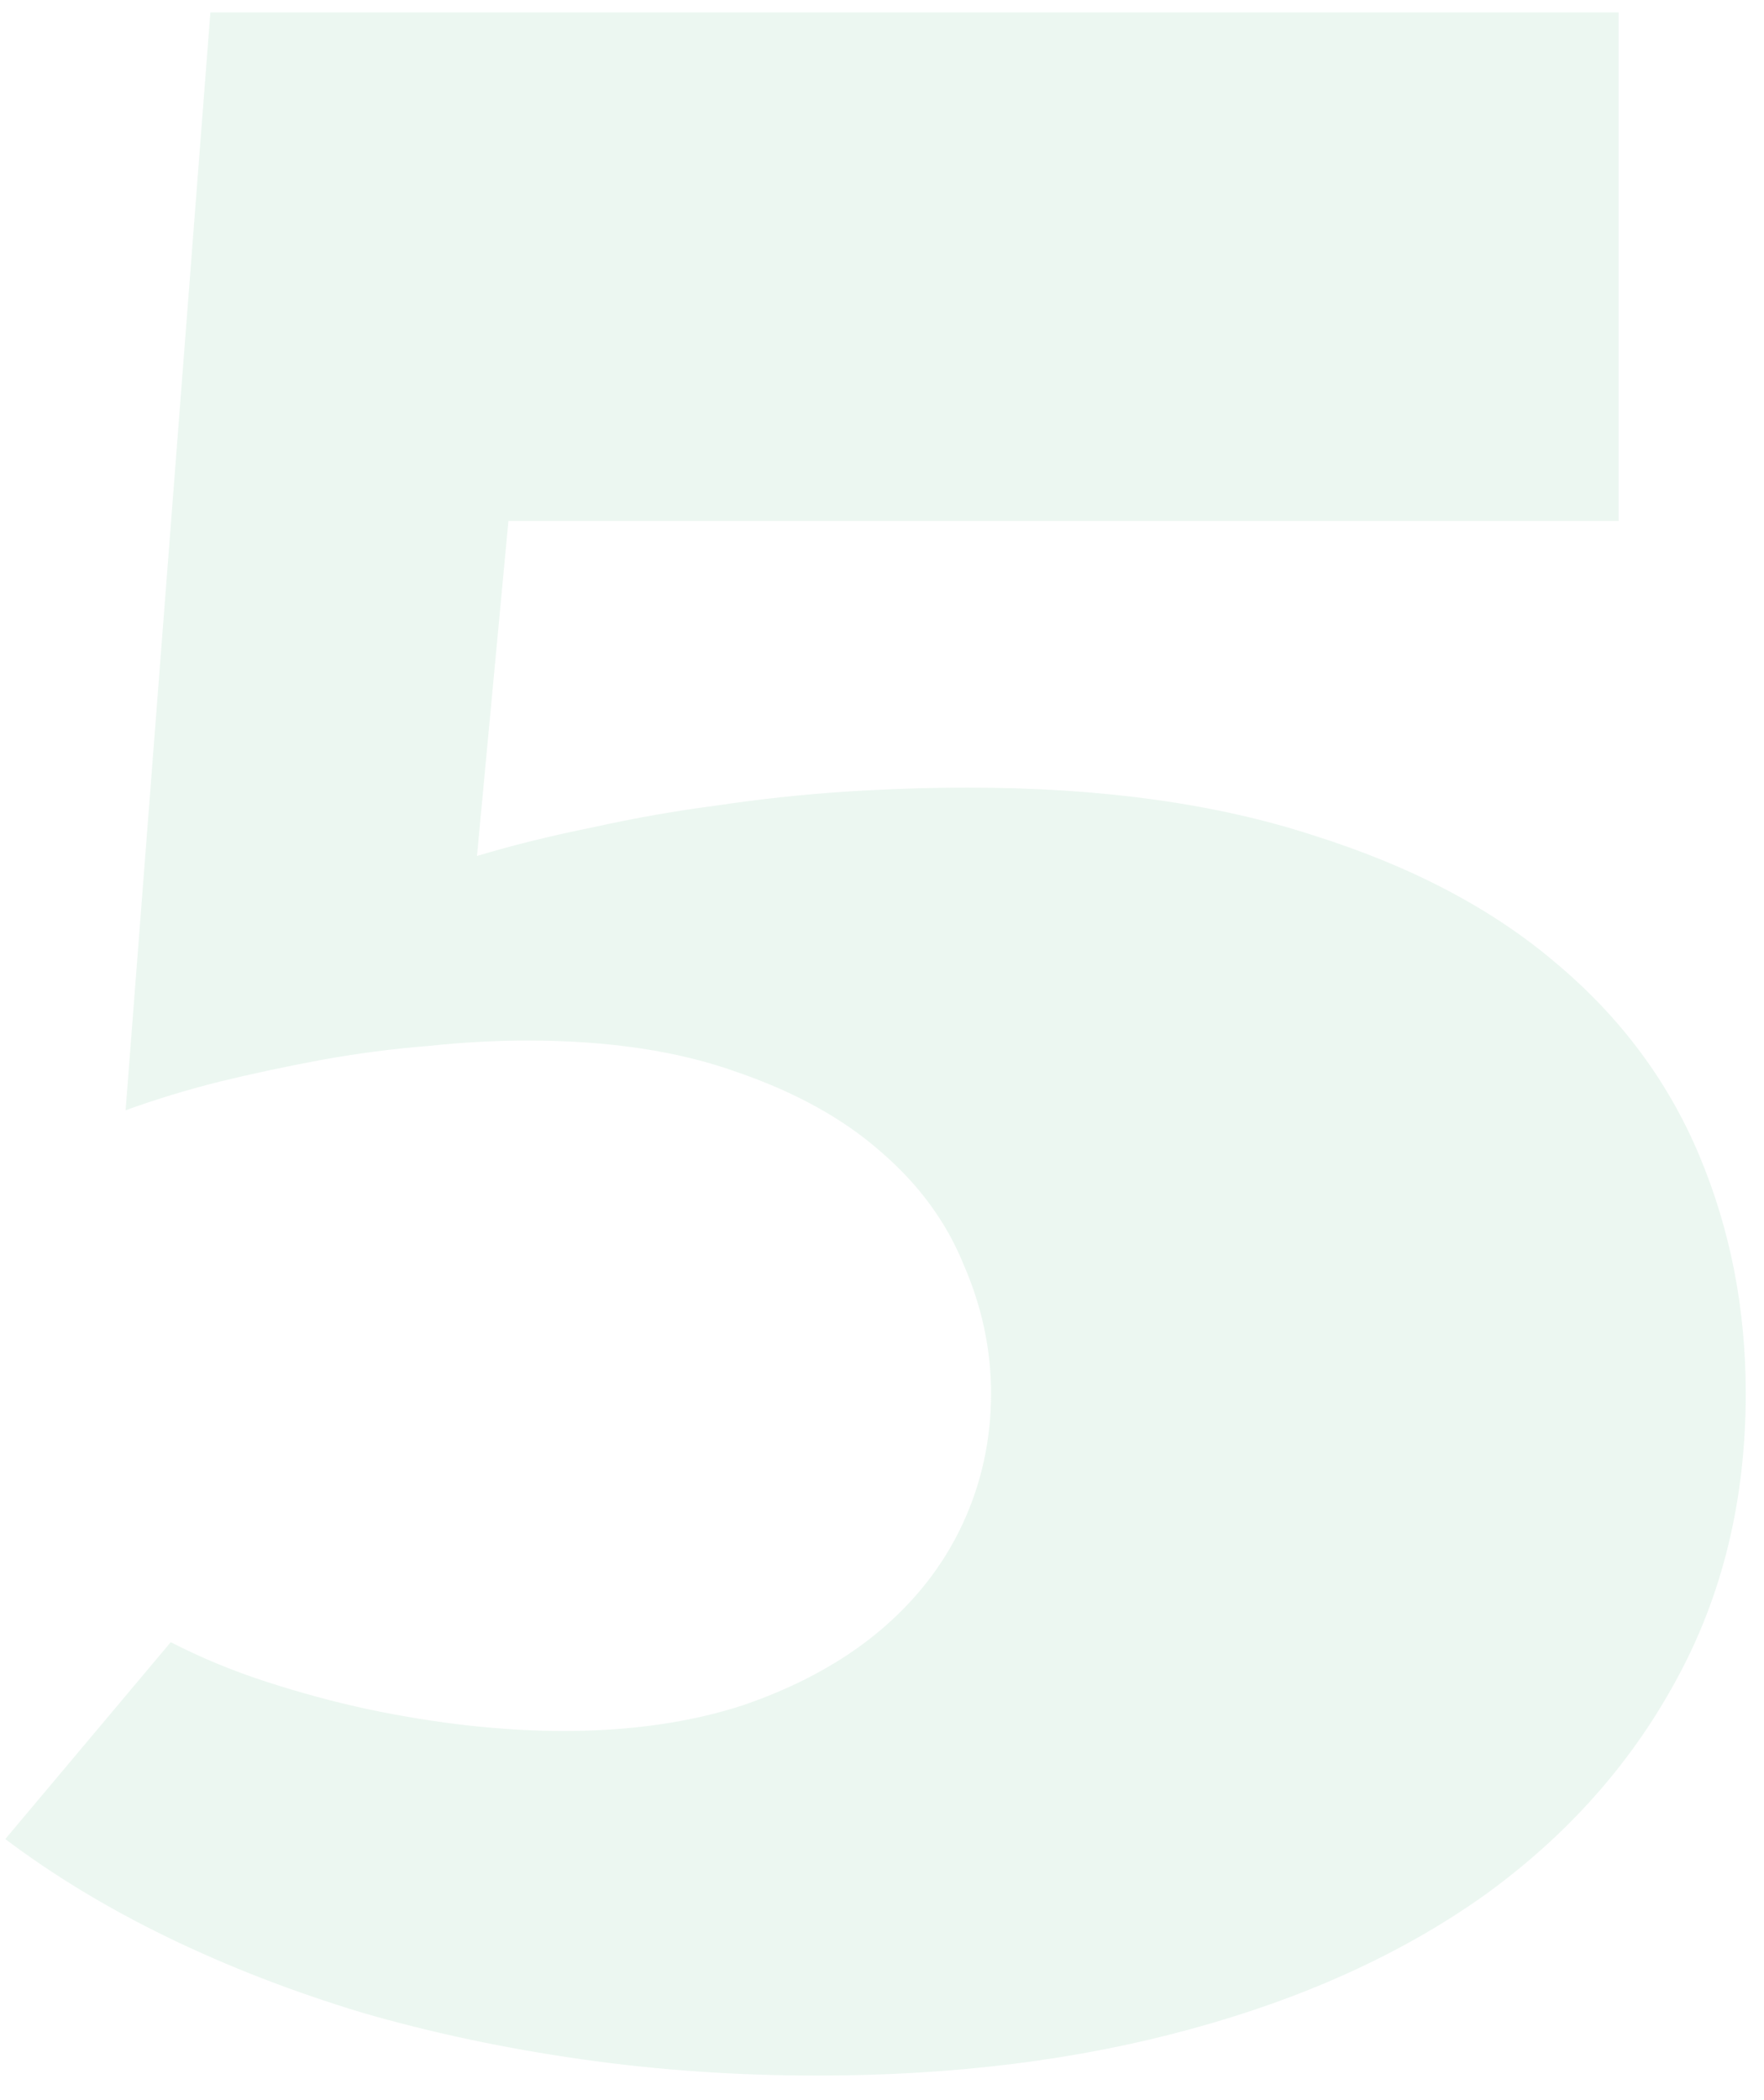 <svg width="63" height="75" viewBox="0 0 63 75" fill="none" xmlns="http://www.w3.org/2000/svg">
<path d="M6.098 58.645C7.172 59.198 8.311 59.67 9.516 60.06C10.72 60.451 11.925 60.777 13.129 61.037C14.366 61.297 15.57 61.493 16.742 61.623C17.947 61.753 19.07 61.818 20.111 61.818C22.52 61.818 24.669 61.509 26.557 60.891C28.445 60.24 30.04 59.377 31.342 58.303C32.676 57.196 33.685 55.91 34.369 54.445C35.053 52.98 35.395 51.418 35.395 49.758C35.395 48.195 35.069 46.665 34.418 45.168C33.8 43.638 32.807 42.287 31.439 41.115C30.105 39.943 28.396 38.999 26.312 38.283C24.229 37.535 21.739 37.16 18.842 37.16C17.703 37.16 16.514 37.225 15.277 37.355C14.04 37.453 12.787 37.616 11.518 37.844C10.281 38.072 9.06 38.332 7.855 38.625C6.684 38.918 5.561 39.26 4.486 39.65L7.514 0.441H57.807V18.605H18.158L17.035 30.568C18.337 30.178 19.721 29.836 21.186 29.543C22.65 29.217 24.131 28.957 25.629 28.762C27.159 28.534 28.672 28.371 30.17 28.273C31.7 28.176 33.165 28.127 34.565 28.127C39.317 28.127 43.435 28.697 46.918 29.836C50.434 30.943 53.331 32.473 55.609 34.426C57.888 36.346 59.581 38.625 60.688 41.262C61.794 43.898 62.348 46.73 62.348 49.758C62.348 53.566 61.518 56.984 59.857 60.012C58.23 63.007 55.951 65.562 53.022 67.678C50.092 69.761 46.592 71.356 42.523 72.463C38.487 73.57 34.044 74.123 29.193 74.123C26.296 74.123 23.48 73.928 20.746 73.537C18.012 73.147 15.408 72.593 12.934 71.877C10.46 71.128 8.148 70.233 6 69.191C3.852 68.15 1.915 66.978 0.189 65.676L6.098 58.645Z" fill="#BFE5D1" fill-opacity="0.3"/>
</svg>
